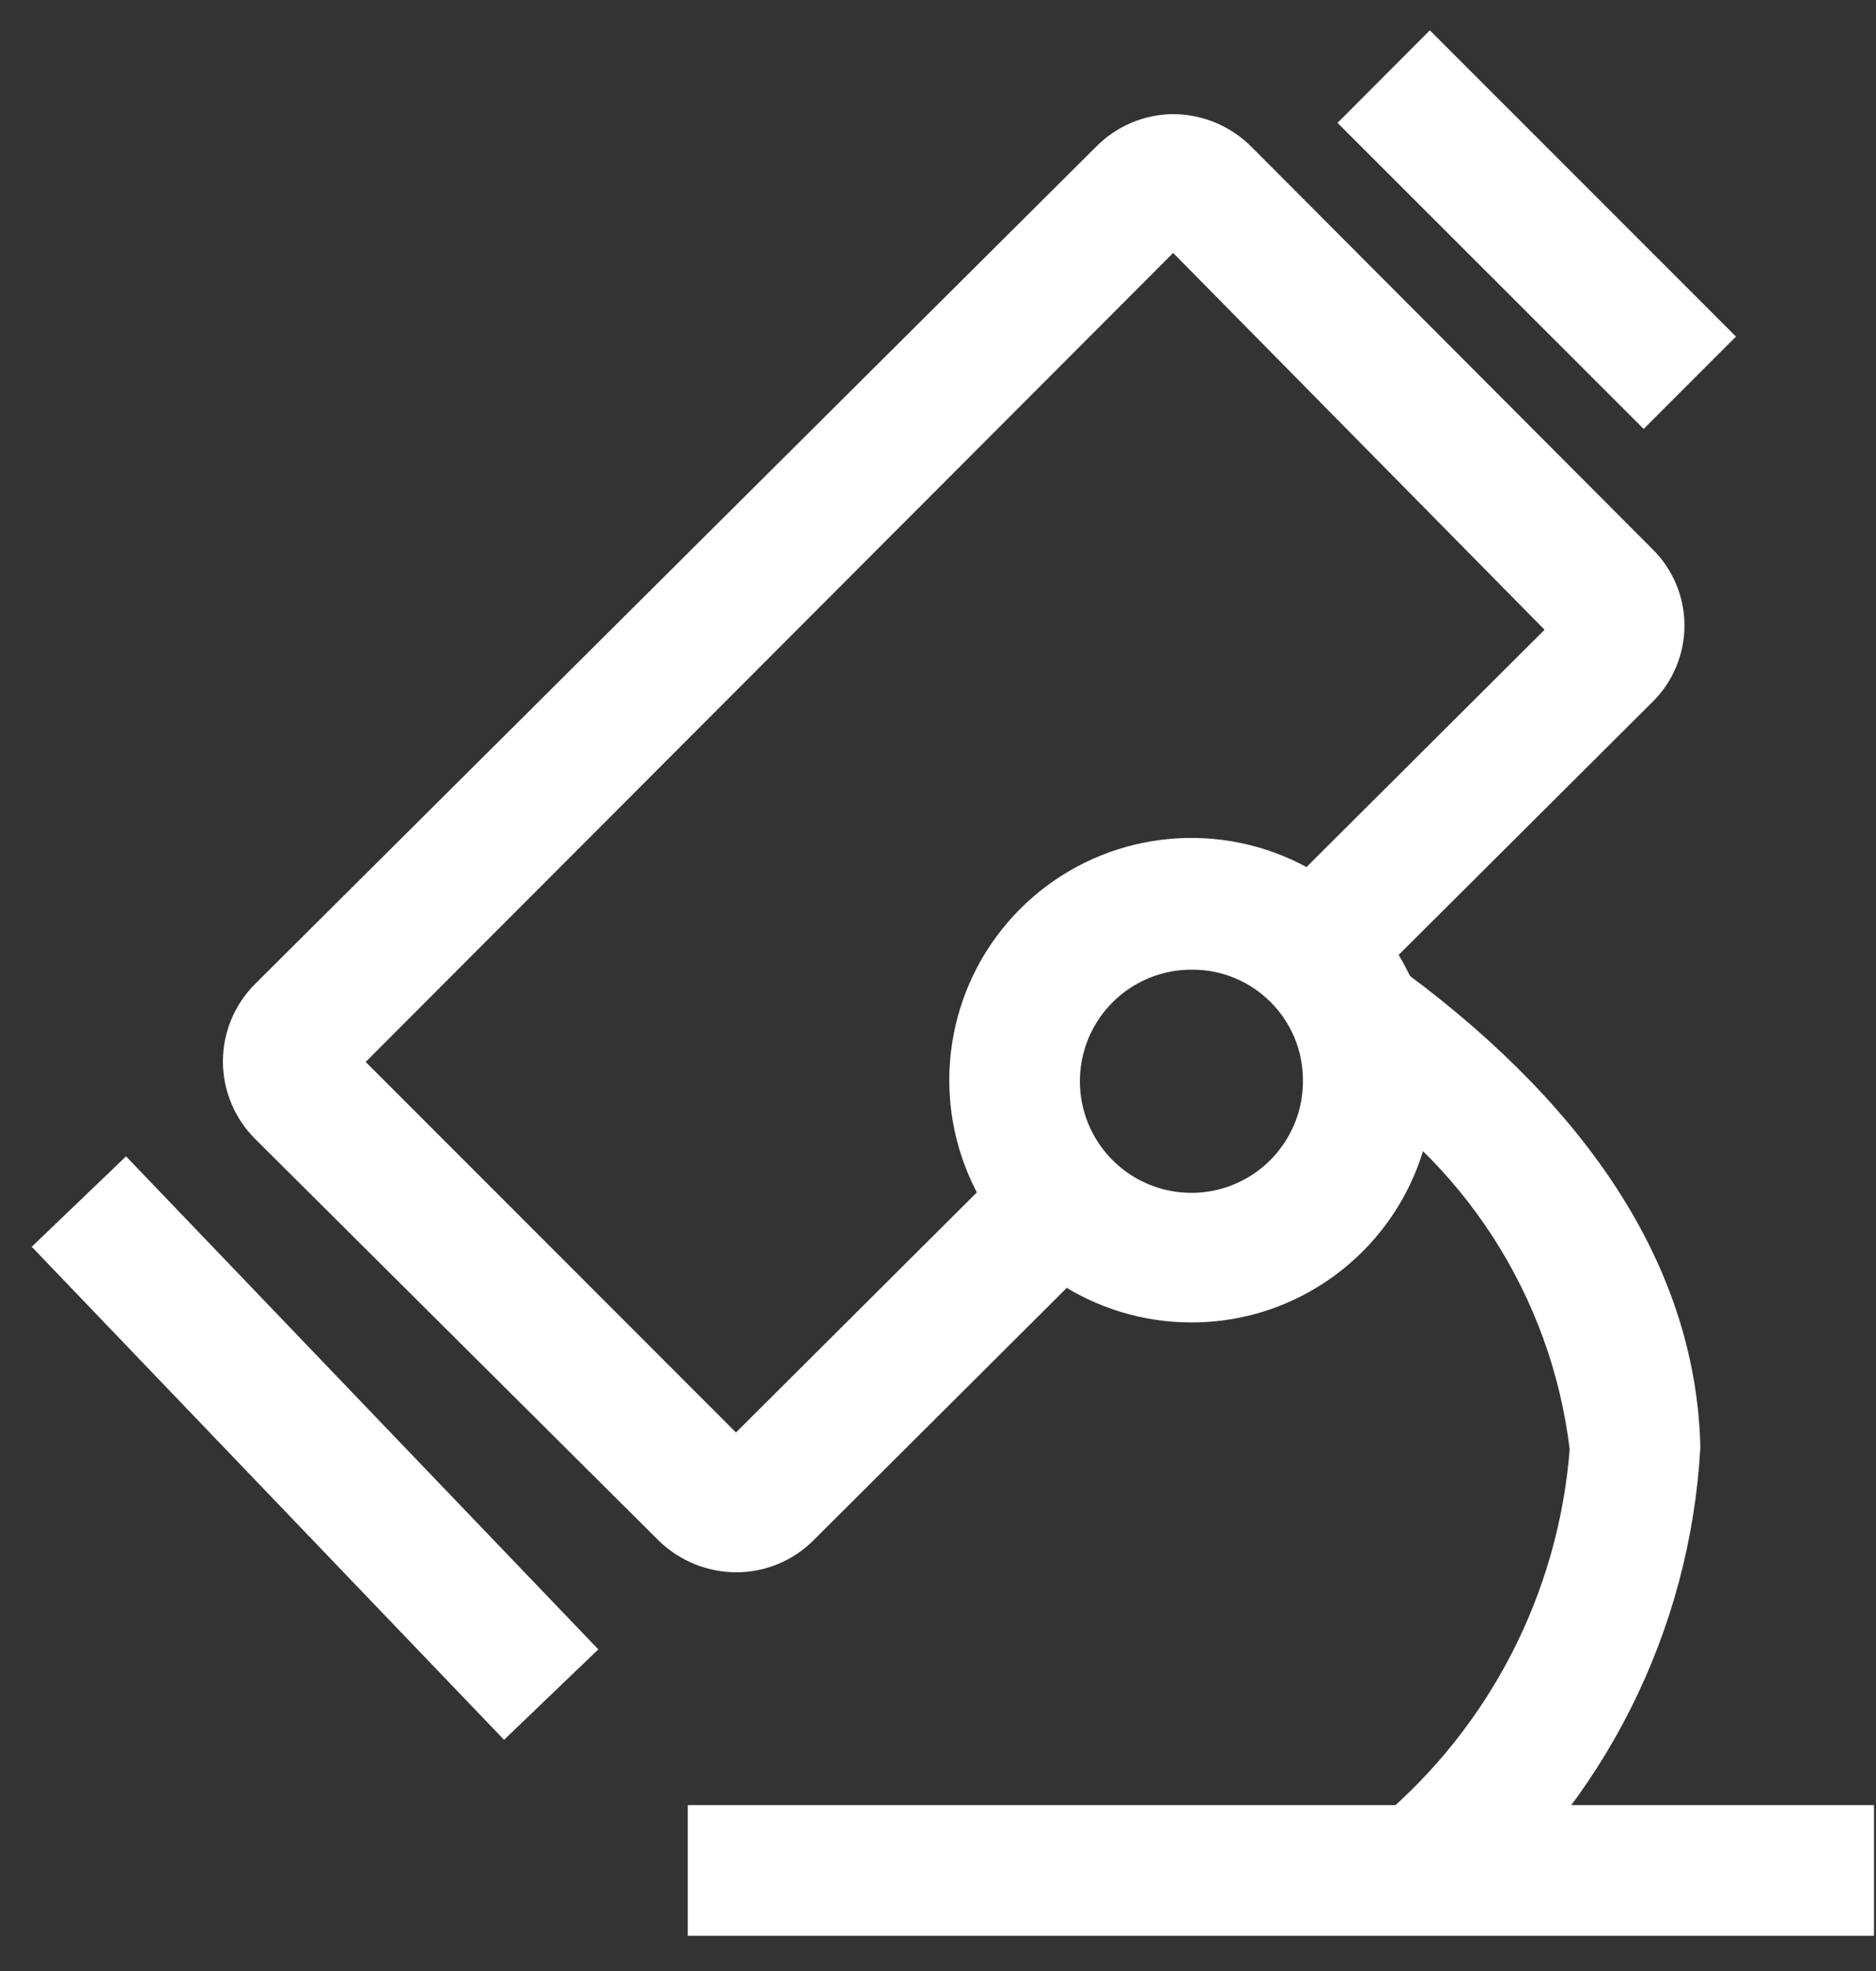 <?xml version="1.0" encoding="UTF-8"?>
<svg width="40px" height="42px" viewBox="0 0 40 42" version="1.1" xmlns="http://www.w3.org/2000/svg" xmlns:xlink="http://www.w3.org/1999/xlink">
    <rect x="0" y="0" width="40" height="42" fill="#333333" stroke="none"/>
    <!-- Generator: Sketch 63.1 (92452) - https://sketch.com -->
    <title>销售备份 2</title>
    <desc>Created with Sketch.</desc>
    <g id="页面-1" stroke="none" stroke-width="1" fill="none" fill-rule="evenodd">
        <g id="20220526-1" transform="translate(-1552, -1412)" fill="#FFFFFF" fill-rule="nonzero">
            <g id="2" transform="translate(260, 920)">
                <g id="编组-14" transform="translate(1223, 148)">
                    <g id="销售备份-2" transform="translate(69, 345)">
                        <rect id="矩形" opacity="0" x="0" y="0" width="40" height="40"></rect>
                        <g id="赋能科技研发" transform="translate(1, 0)" stroke="#FFFFFF" stroke-width="0.5">
                            <path d="M14.692,32.254 C14.147,32.251 13.623,32.038 13.23,31.66 L4.616,23.092 C4.224,22.701 4.003,22.171 4.003,21.618 C4.003,21.065 4.224,20.534 4.616,20.144 L22.552,2.299 C22.939,1.908 23.465,1.686 24.015,1.682 C24.572,1.685 25.105,1.906 25.5,2.299 L34.046,10.867 C34.442,11.25 34.666,11.778 34.666,12.329 C34.666,12.881 34.442,13.409 34.046,13.792 L28.013,19.801 L26.391,18.293 L32.286,12.421 L24.015,4.035 L6.444,21.629 L14.692,29.878 L20.61,23.983 L22.233,25.605 L16.177,31.637 C15.785,32.034 15.25,32.256 14.692,32.254 Z" id="路径"></path>
                            <path d="M24.426,26.93 C22.437,26.939 20.639,25.748 19.871,23.913 C19.104,22.078 19.518,19.962 20.921,18.552 C22.325,17.142 24.439,16.718 26.278,17.477 C28.116,18.236 29.316,20.029 29.316,22.018 C29.316,24.722 27.13,26.918 24.426,26.93 L24.426,26.93 Z M24.426,19.413 C23.359,19.404 22.393,20.04 21.98,21.024 C21.567,22.008 21.791,23.144 22.545,23.898 C23.3,24.653 24.435,24.876 25.419,24.464 C26.403,24.051 27.04,23.084 27.031,22.018 C27.031,20.579 25.865,19.413 24.426,19.413 L24.426,19.413 Z M27.872,1.618 L29.487,0 L35.661,6.172 L34.046,7.787 L27.872,1.618 Z M0.03,25.575 L1.68,23.994 L11.404,34.139 L9.755,35.72 L0.03,25.575 Z" id="形状"></path>
                            <path d="M30.024,39.726 L28.562,37.966 C30.98,35.94 32.479,33.024 32.72,29.878 C32.319,26.506 30.378,23.511 27.465,21.766 L28.836,19.938 C32.835,22.909 34.914,26.245 35.005,29.832 C34.791,33.679 32.987,37.263 30.024,39.726 L30.024,39.726 Z" id="路径"></path>
                            <polygon id="路径" points="13.915 37.715 38.707 37.715 38.707 40 13.915 40"></polygon>
                        </g>
                    </g>
                </g>
            </g>
        </g>
    </g>
</svg>